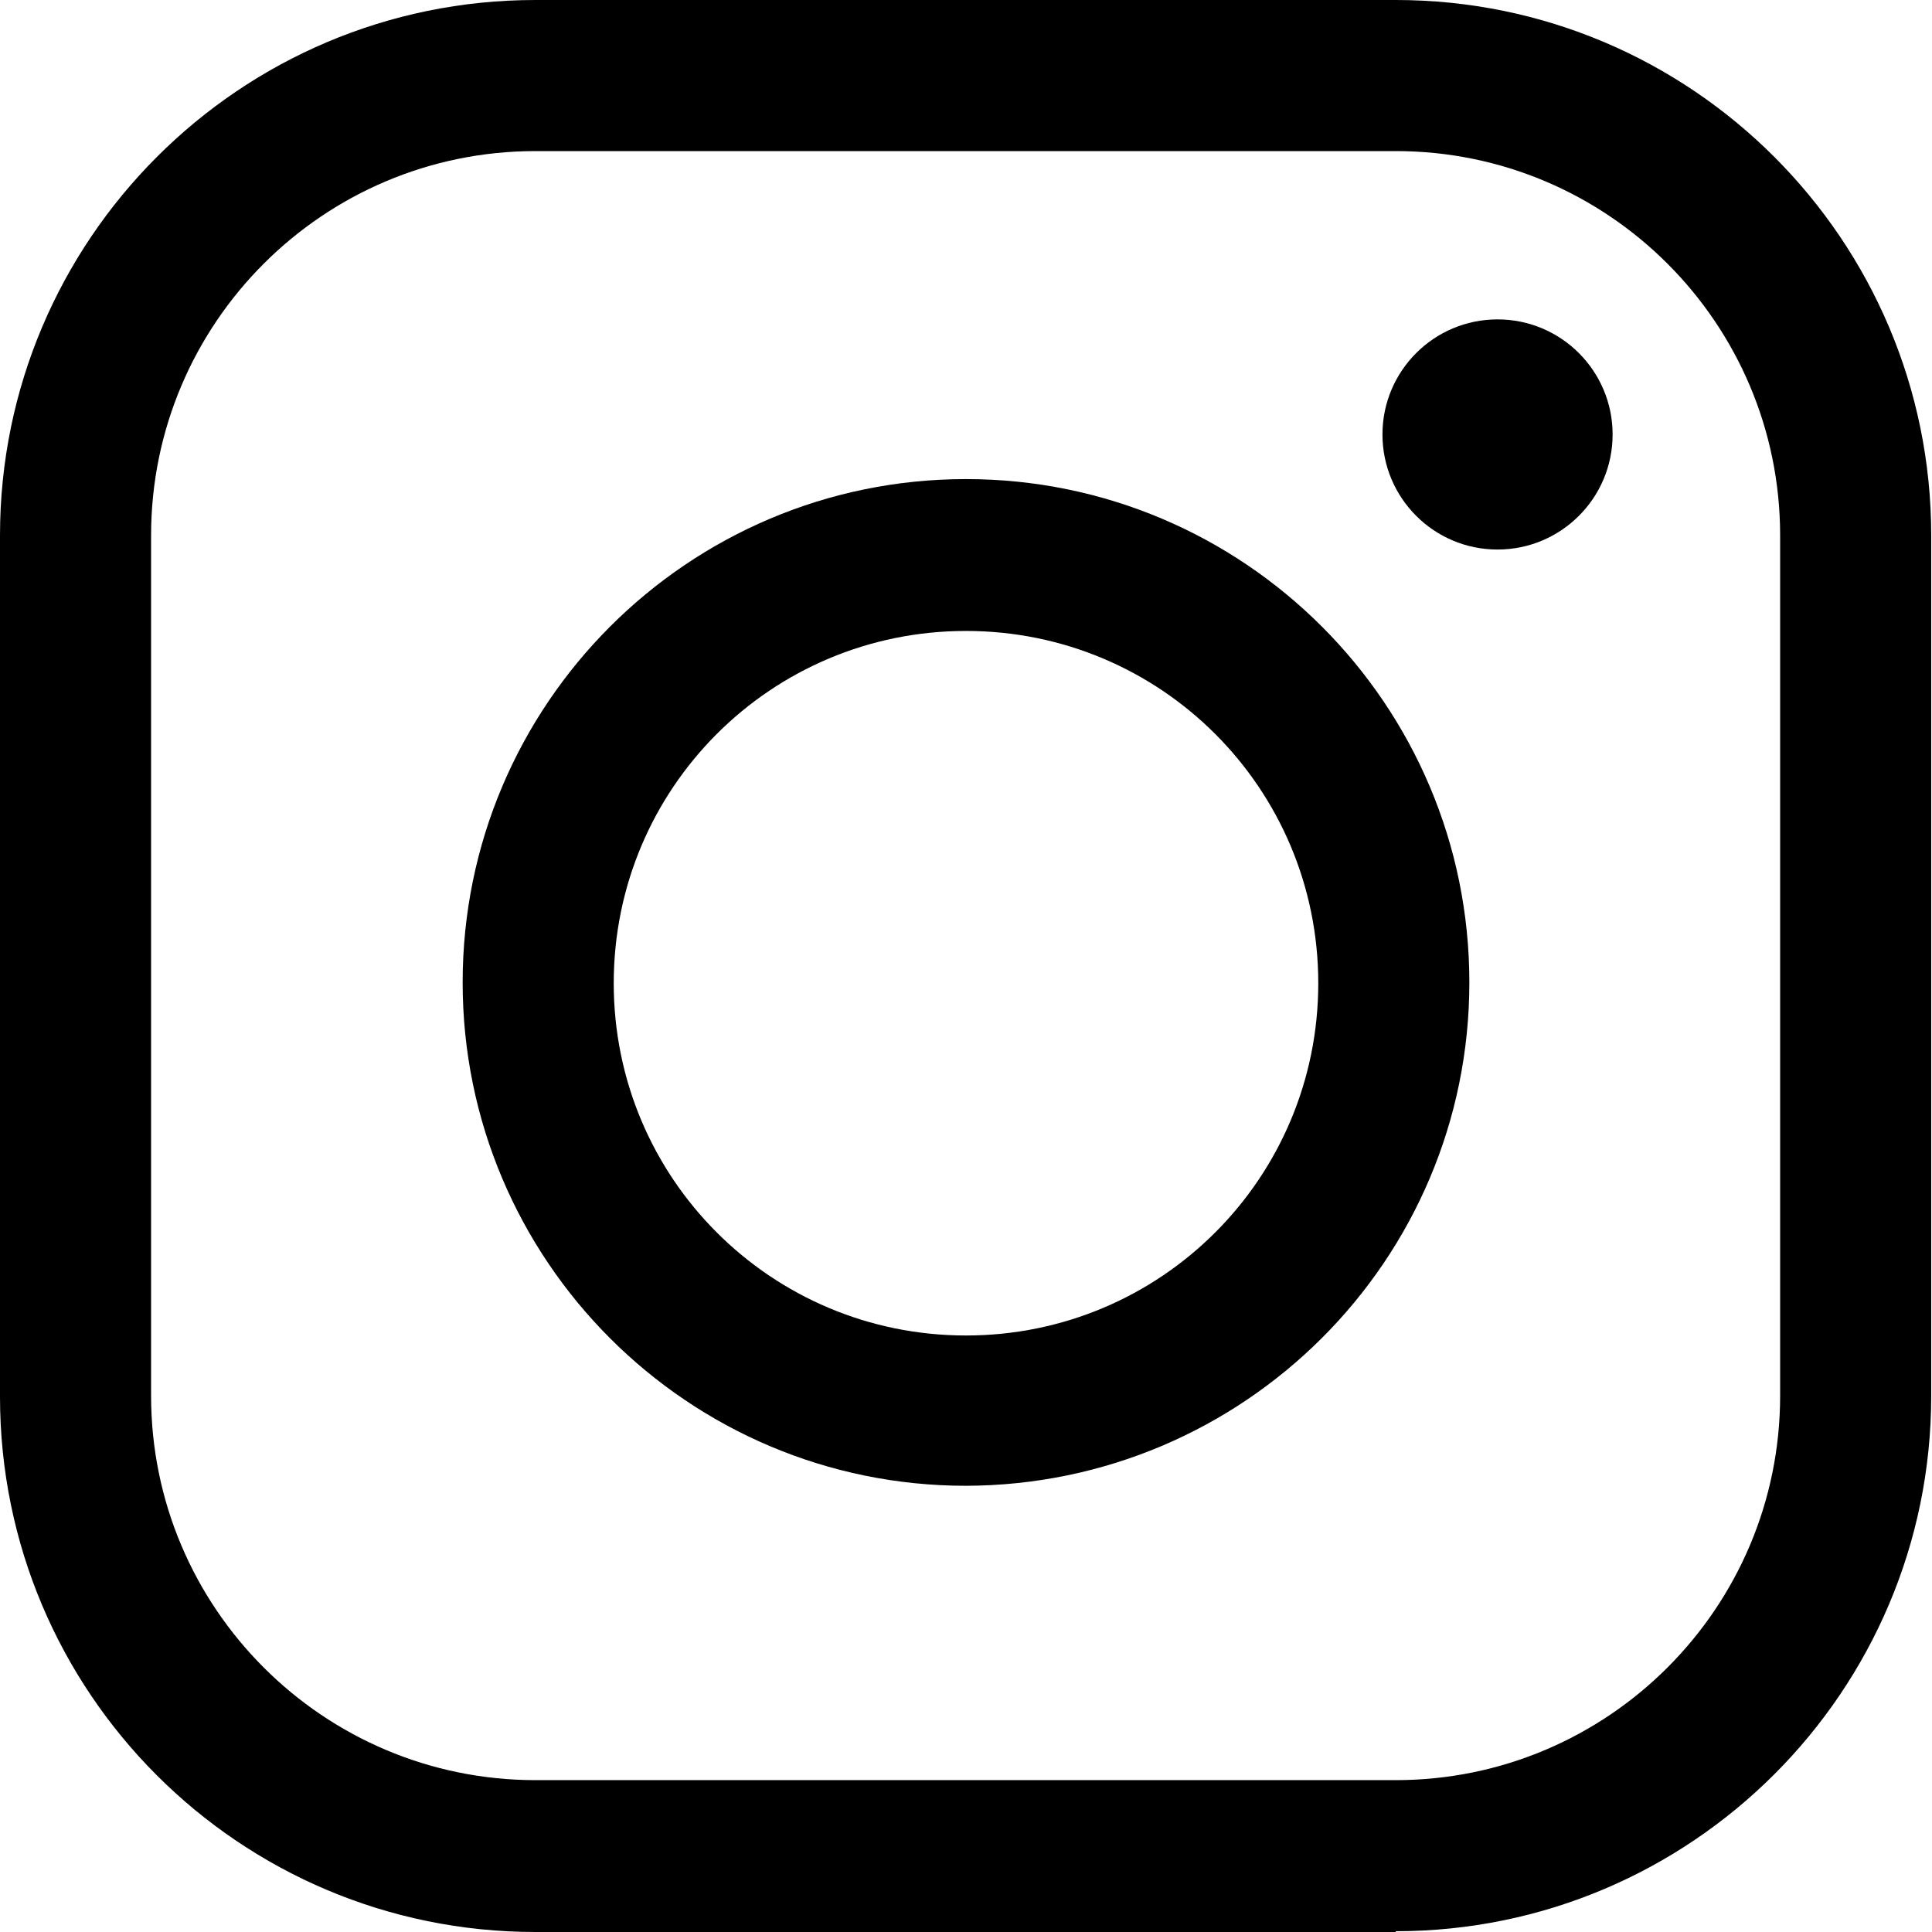 <?xml version="1.0" encoding="UTF-8"?><svg id="_レイヤー_1" xmlns="http://www.w3.org/2000/svg" viewBox="0 0 24.68 24.68"><defs><style>.cls-1{stroke-width:0px;}</style></defs><path id="_パス_32" class="cls-1" d="m17.83,24.68H6.84c-3.78,0-6.84-3.06-6.84-6.84V6.84C0,3.07,3.06,0,6.84,0h10.99c3.78,0,6.84,3.07,6.84,6.84v10.99c0,3.78-3.07,6.84-6.84,6.84M6.84,1.93c-2.71,0-4.91,2.2-4.91,4.91v10.99c0,2.71,2.2,4.91,4.91,4.91h10.99c2.71,0,4.91-2.2,4.91-4.91V6.84c0-2.71-2.2-4.91-4.91-4.91H6.84Z"/><path id="_パス_33" class="cls-1" d="m12.34,18.98c-3.55,0-6.43-2.88-6.43-6.43,0-3.55,2.88-6.43,6.43-6.43,3.55,0,6.43,2.88,6.43,6.43,0,3.55-2.88,6.42-6.43,6.43m0-10.92c-2.49,0-4.5,2.01-4.5,4.5s2.01,4.5,4.5,4.5,4.5-2.01,4.5-4.5-2.01-4.5-4.5-4.5"/><path id="_パス_34" class="cls-1" d="m19.13,6.64h-.97l-.12-2.06,2.05-.12.12,2.05-1.09.12Z"/><circle class="cls-1" cx="19.13" cy="5.55" r="1.47"/></svg>